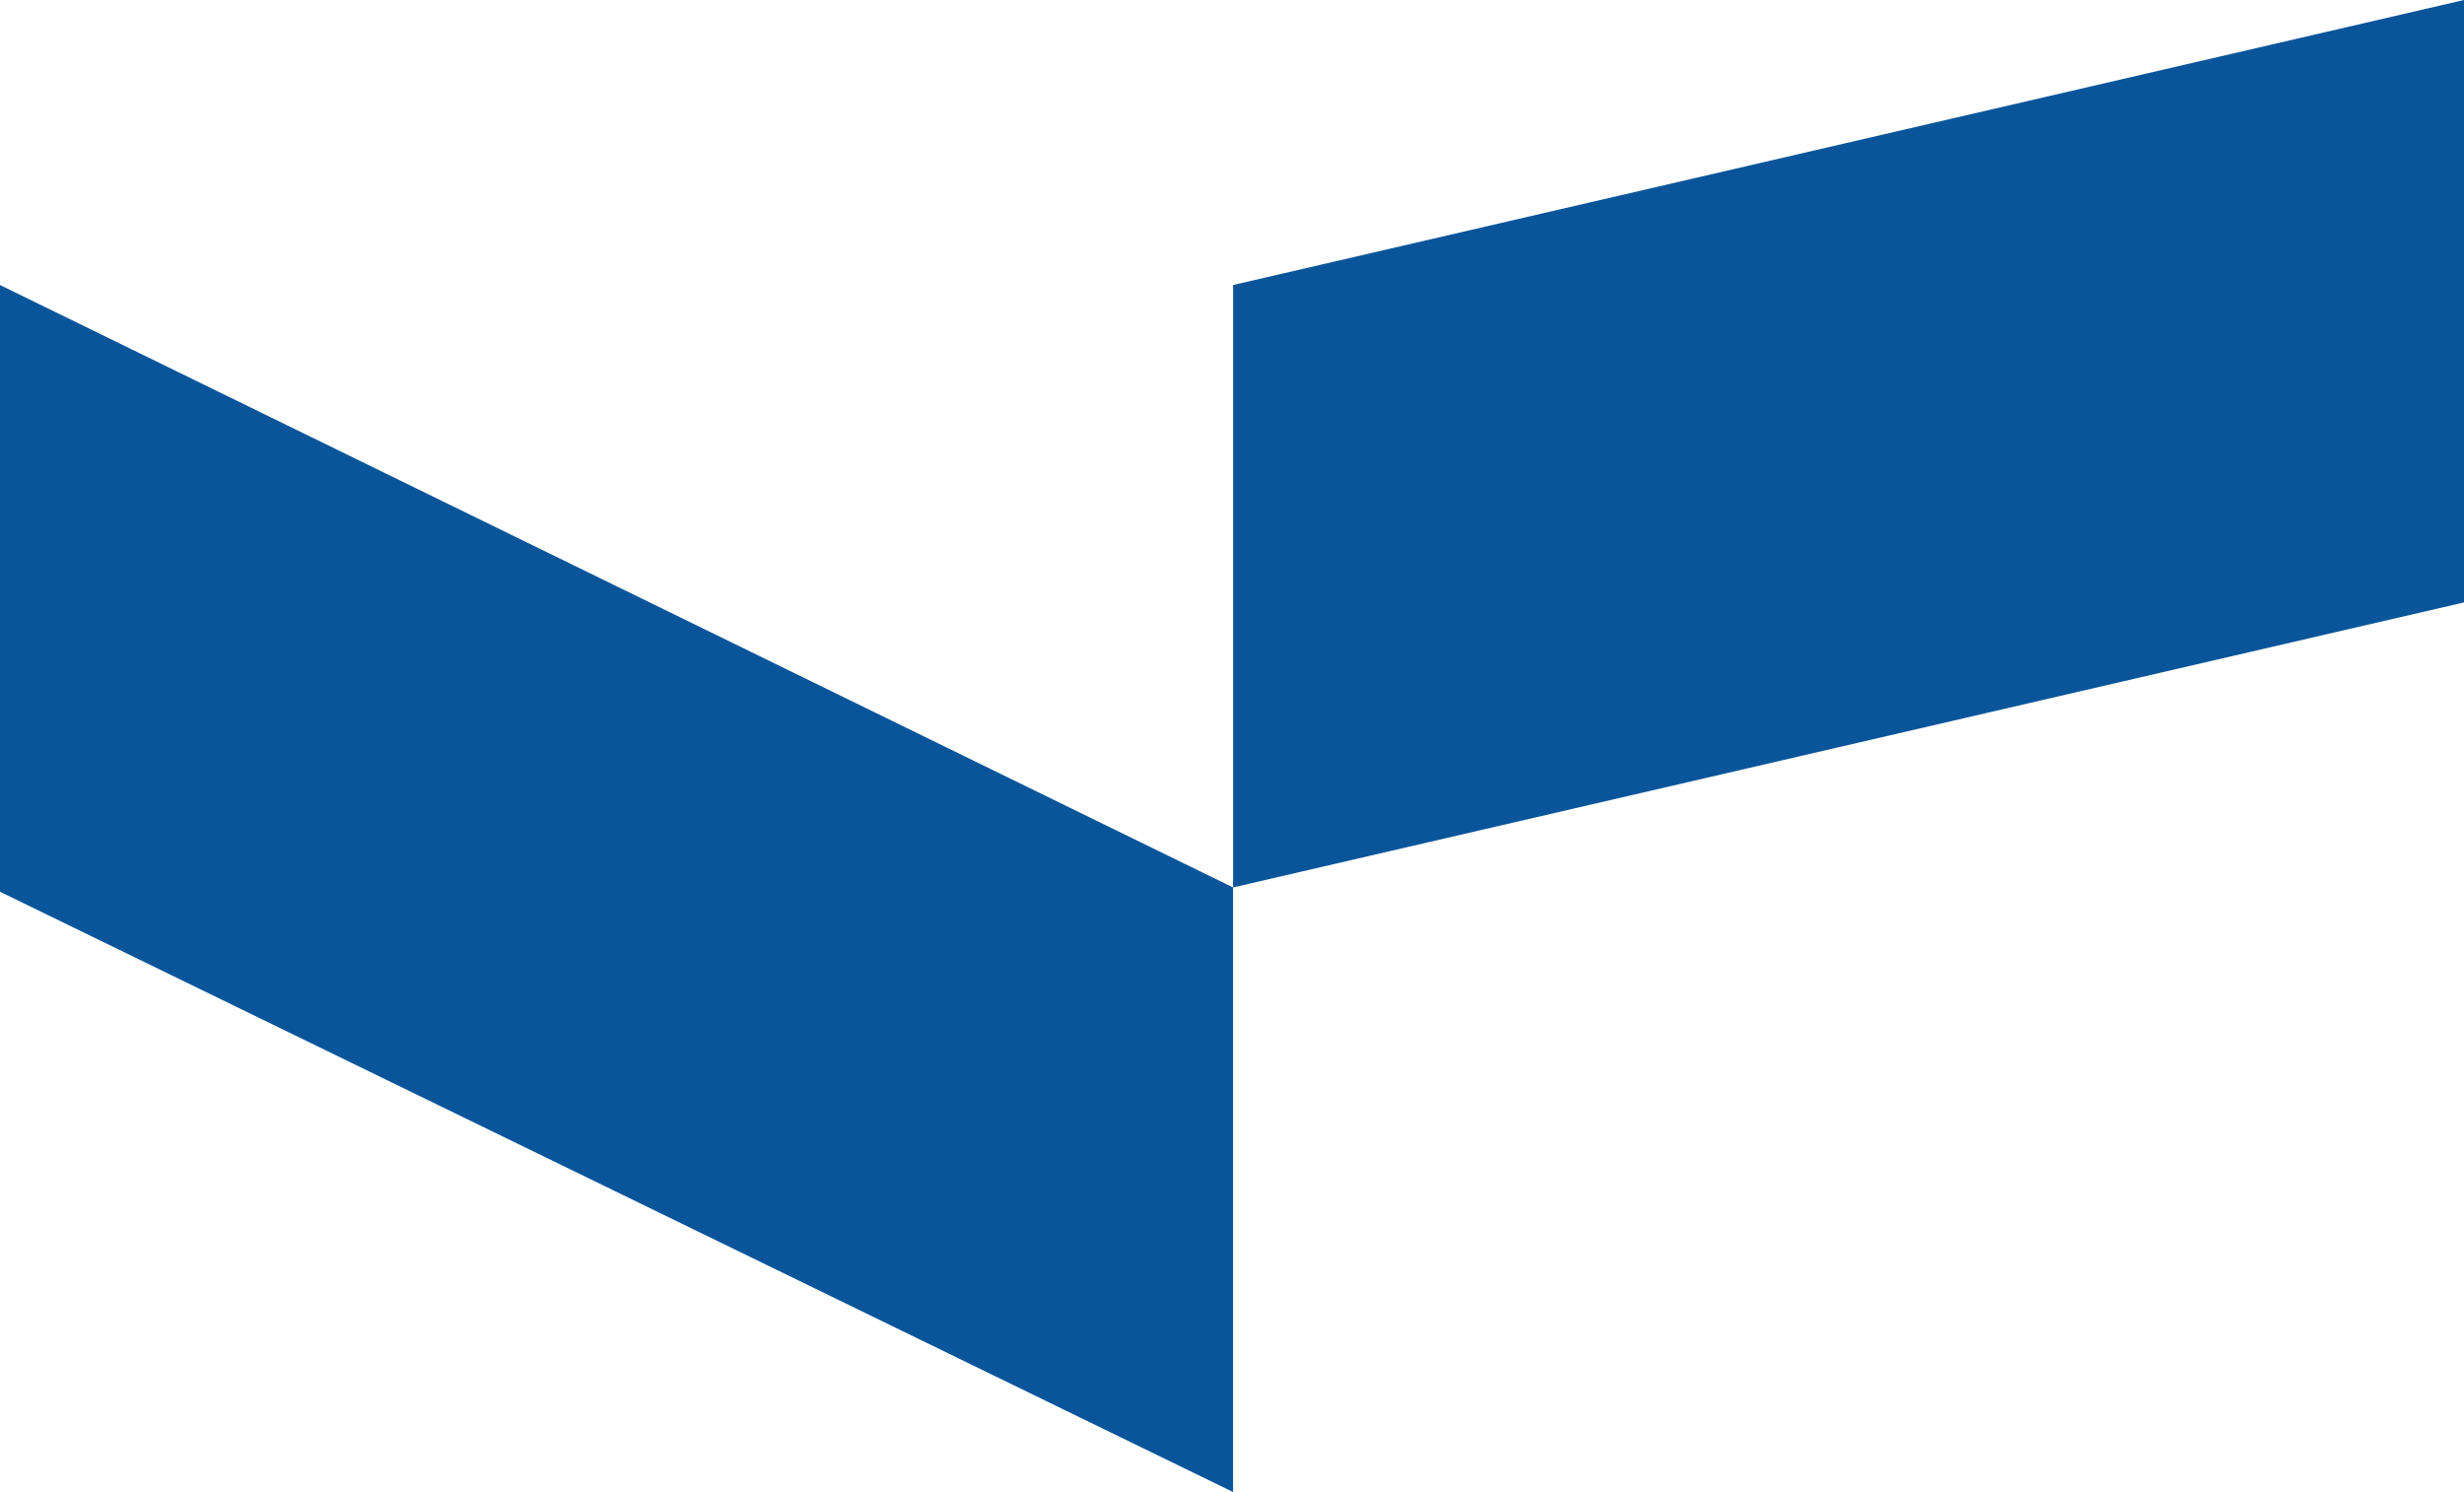<?xml version="1.0" encoding="UTF-8"?>
<svg id="Laag_1" xmlns="http://www.w3.org/2000/svg" version="1.1" viewBox="0 0 114.1 69.1">
  <!-- Generator: Adobe Illustrator 29.1.0, SVG Export Plug-In . SVG Version: 2.1.0 Build 142)  -->
  <defs>
    <style>
      .st0 {
        fill: #0a559a;
      }
    </style>
  </defs>
  <polygon class="st0" points="0 41.3 57.1 69.1 57.1 41.1 0 13.2 0 41.3"/>
  <polygon class="st0" points="114.1 0 57.1 13.2 57.1 41.1 114.1 27.9 114.1 0"/>
</svg>